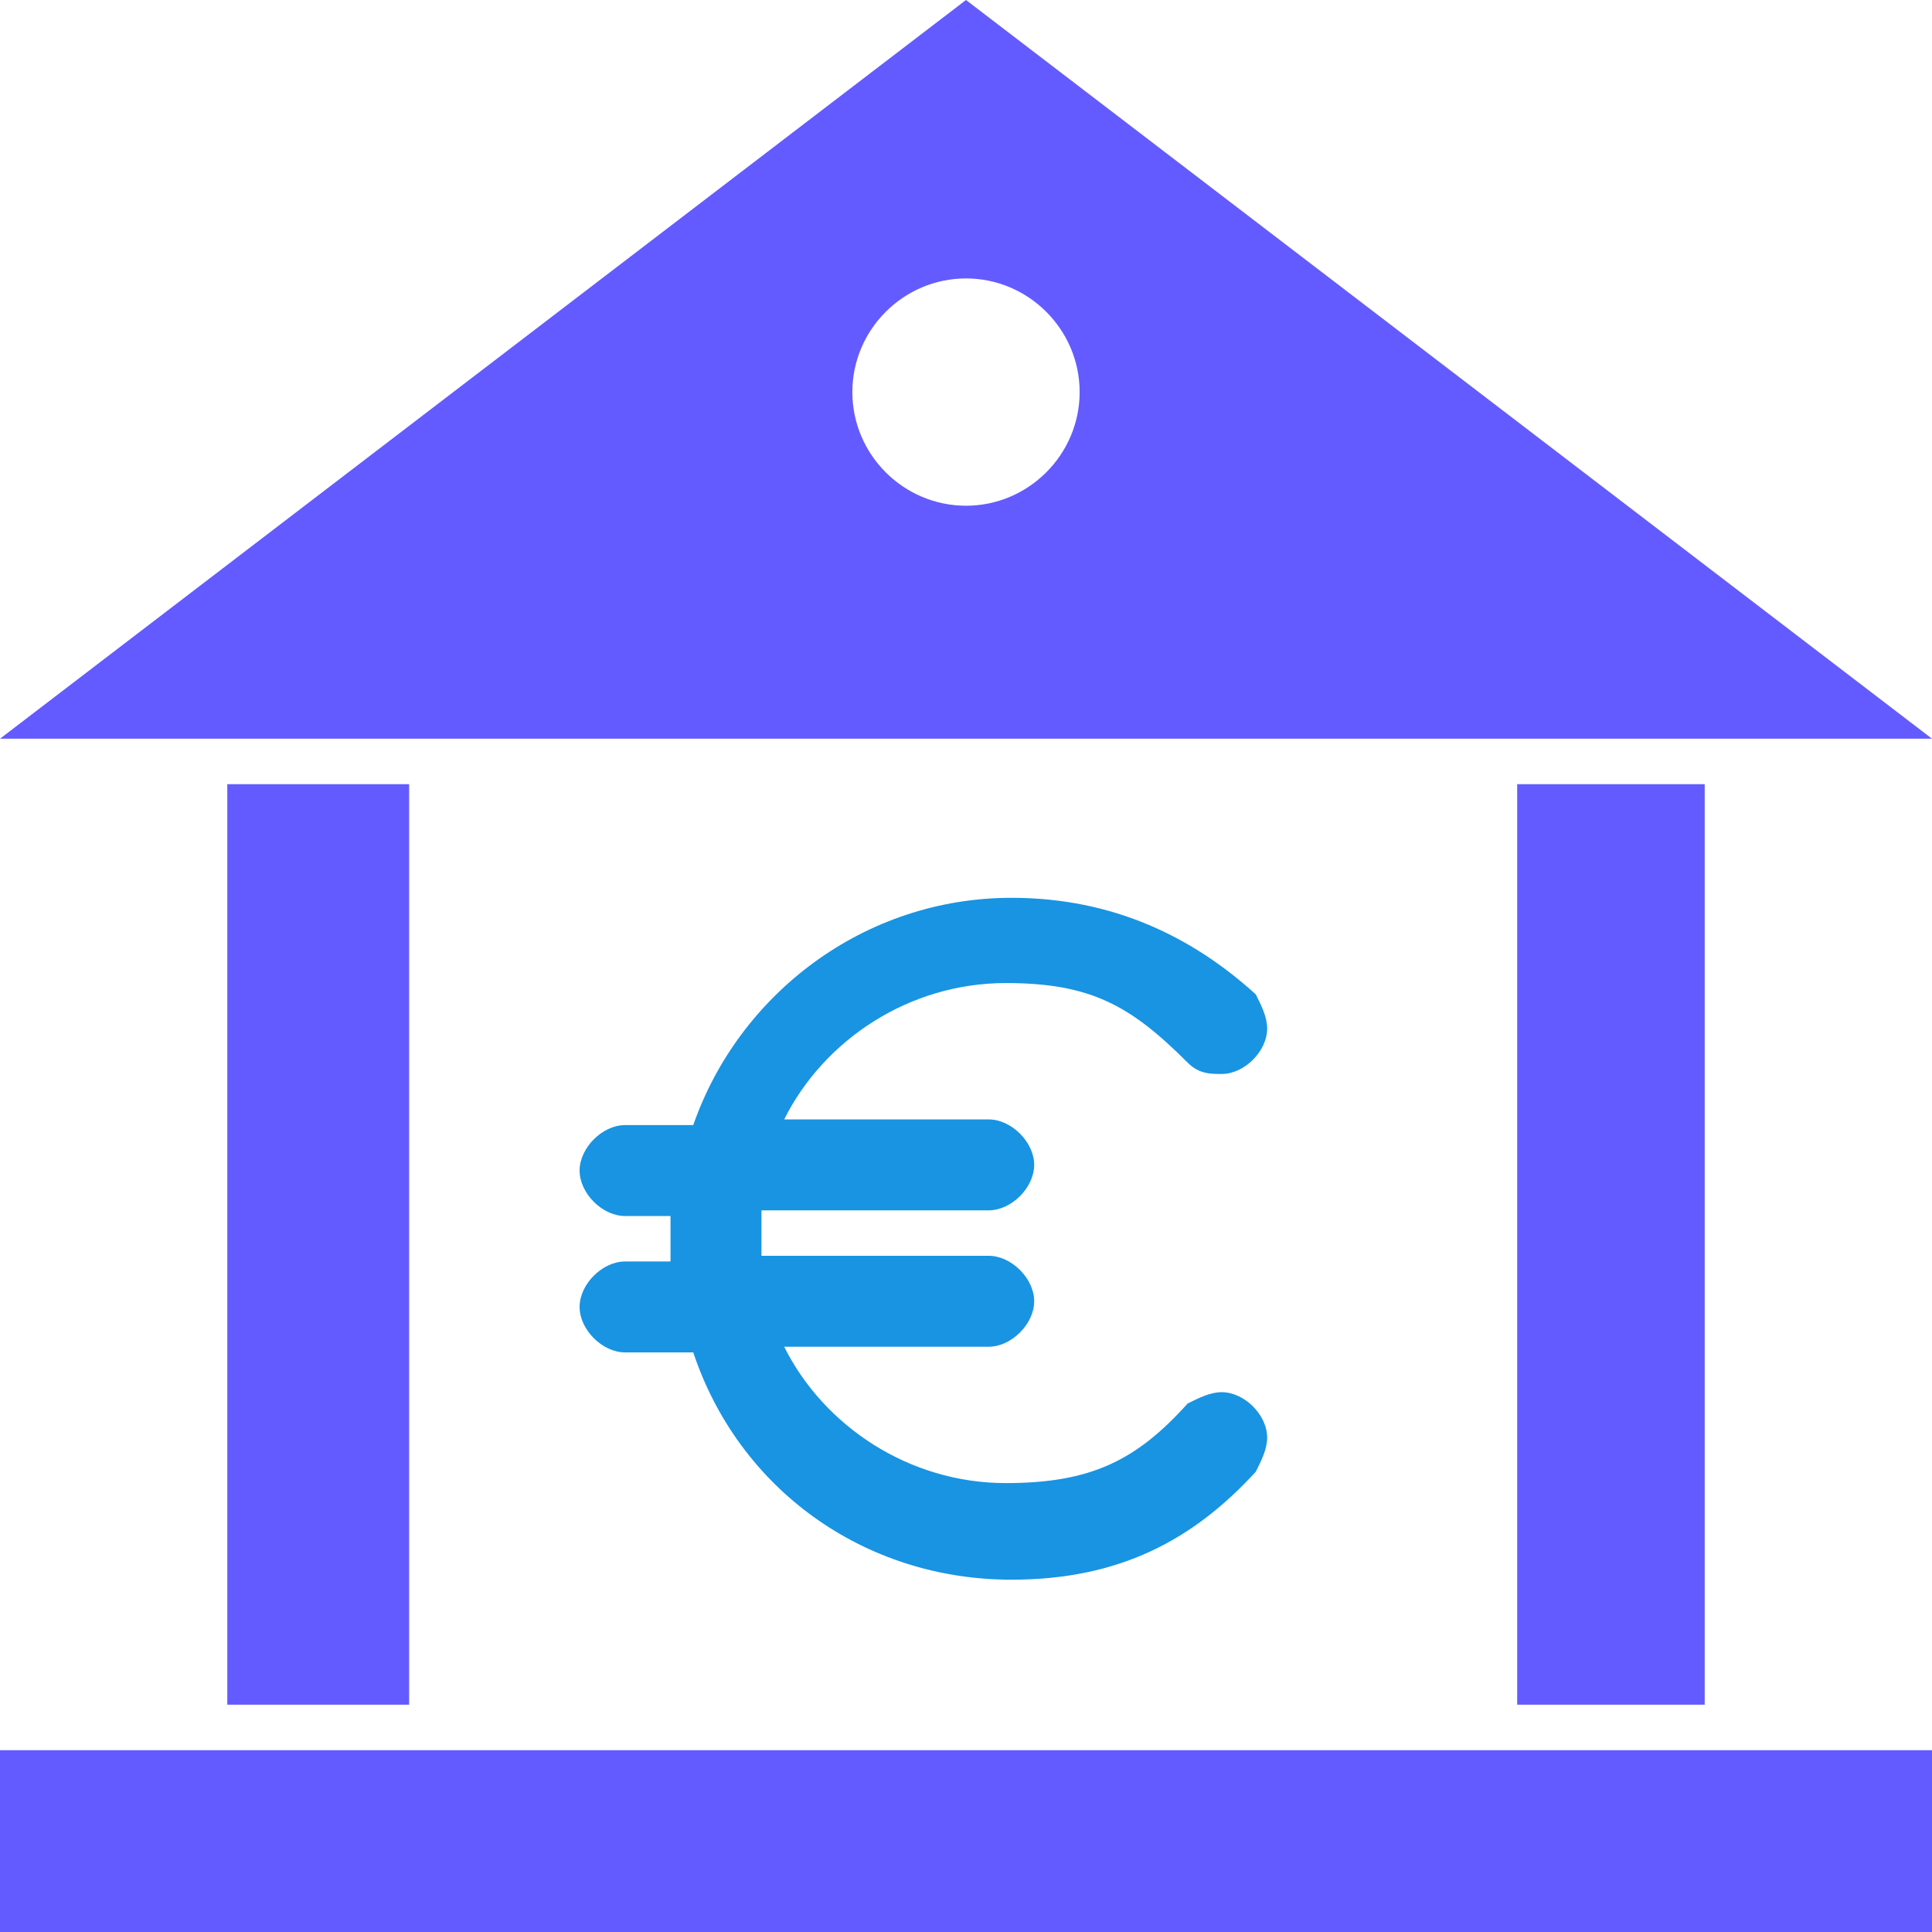<?xml version="1.0" encoding="utf-8"?>
<!-- Generator: Adobe Illustrator 24.2.3, SVG Export Plug-In . SVG Version: 6.00 Build 0)  -->
<svg version="1.1" id="Layer_1" xmlns="http://www.w3.org/2000/svg" xmlns:xlink="http://www.w3.org/1999/xlink" x="0px" y="0px"
	 width="34px" height="34px" viewBox="0 0 34 34" style="enable-background:new 0 0 34 34;" xml:space="preserve">
<style type="text/css">
	.st0{fill:#635BFF;}
	.st1{fill:#1894E2;}
</style>
<g id="Слой_x0020_1">
	<g id="_1993507427216">
		<path class="st0" d="M17,0L0,13h34L17,0L17,0z M17,4.9c1.1,0,2,0.9,2,2s-0.9,2-2,2c-1.1,0-2-0.9-2-2S15.9,4.9,17,4.9z M4,13.8V30
			h3.2V13.8L4,13.8L4,13.8z M26.7,13.8V30H30V13.8L26.7,13.8L26.7,13.8z M18.8,15.9c0,0-0.1,0-0.1,0L18.8,15.9
			C18.8,15.9,18.8,15.9,18.8,15.9z M0,30.8V34h34v-3.2H0L0,30.8z"/>
	</g>
	<g id="_1993507425008">
		<path class="st1" d="M17.8,15.8c-2.6,0-4.8,1.7-5.6,4H11c-0.4,0-0.8,0.4-0.8,0.8c0,0.4,0.4,0.8,0.8,0.8h0.8c0,0.1,0,0.3,0,0.4
			c0,0.1,0,0.3,0,0.4H11c-0.4,0-0.8,0.4-0.8,0.8c0,0.4,0.4,0.8,0.8,0.8h1.2c0.8,2.4,3,4,5.6,4c1.9,0,3.2-0.7,4.3-1.9
			c0.1-0.2,0.2-0.4,0.2-0.6c0-0.4-0.4-0.8-0.8-0.8c-0.2,0-0.4,0.1-0.6,0.2c-0.9,1-1.7,1.4-3.2,1.4c-1.7,0-3.2-1-3.9-2.4h3.6
			c0.4,0,0.8-0.4,0.8-0.8c0-0.4-0.4-0.8-0.8-0.8h-4c0-0.1,0-0.3,0-0.4c0-0.1,0-0.3,0-0.4h4c0.4,0,0.8-0.4,0.8-0.8
			c0-0.4-0.4-0.8-0.8-0.8h-3.6c0.7-1.4,2.2-2.4,3.9-2.4c1.5,0,2.2,0.4,3.2,1.4c0.2,0.2,0.4,0.2,0.6,0.2c0.4,0,0.8-0.4,0.8-0.8
			c0-0.2-0.1-0.4-0.2-0.6C21,16.5,19.6,15.8,17.8,15.8L17.8,15.8L17.8,15.8z"/>
	</g>
</g>
</svg>
